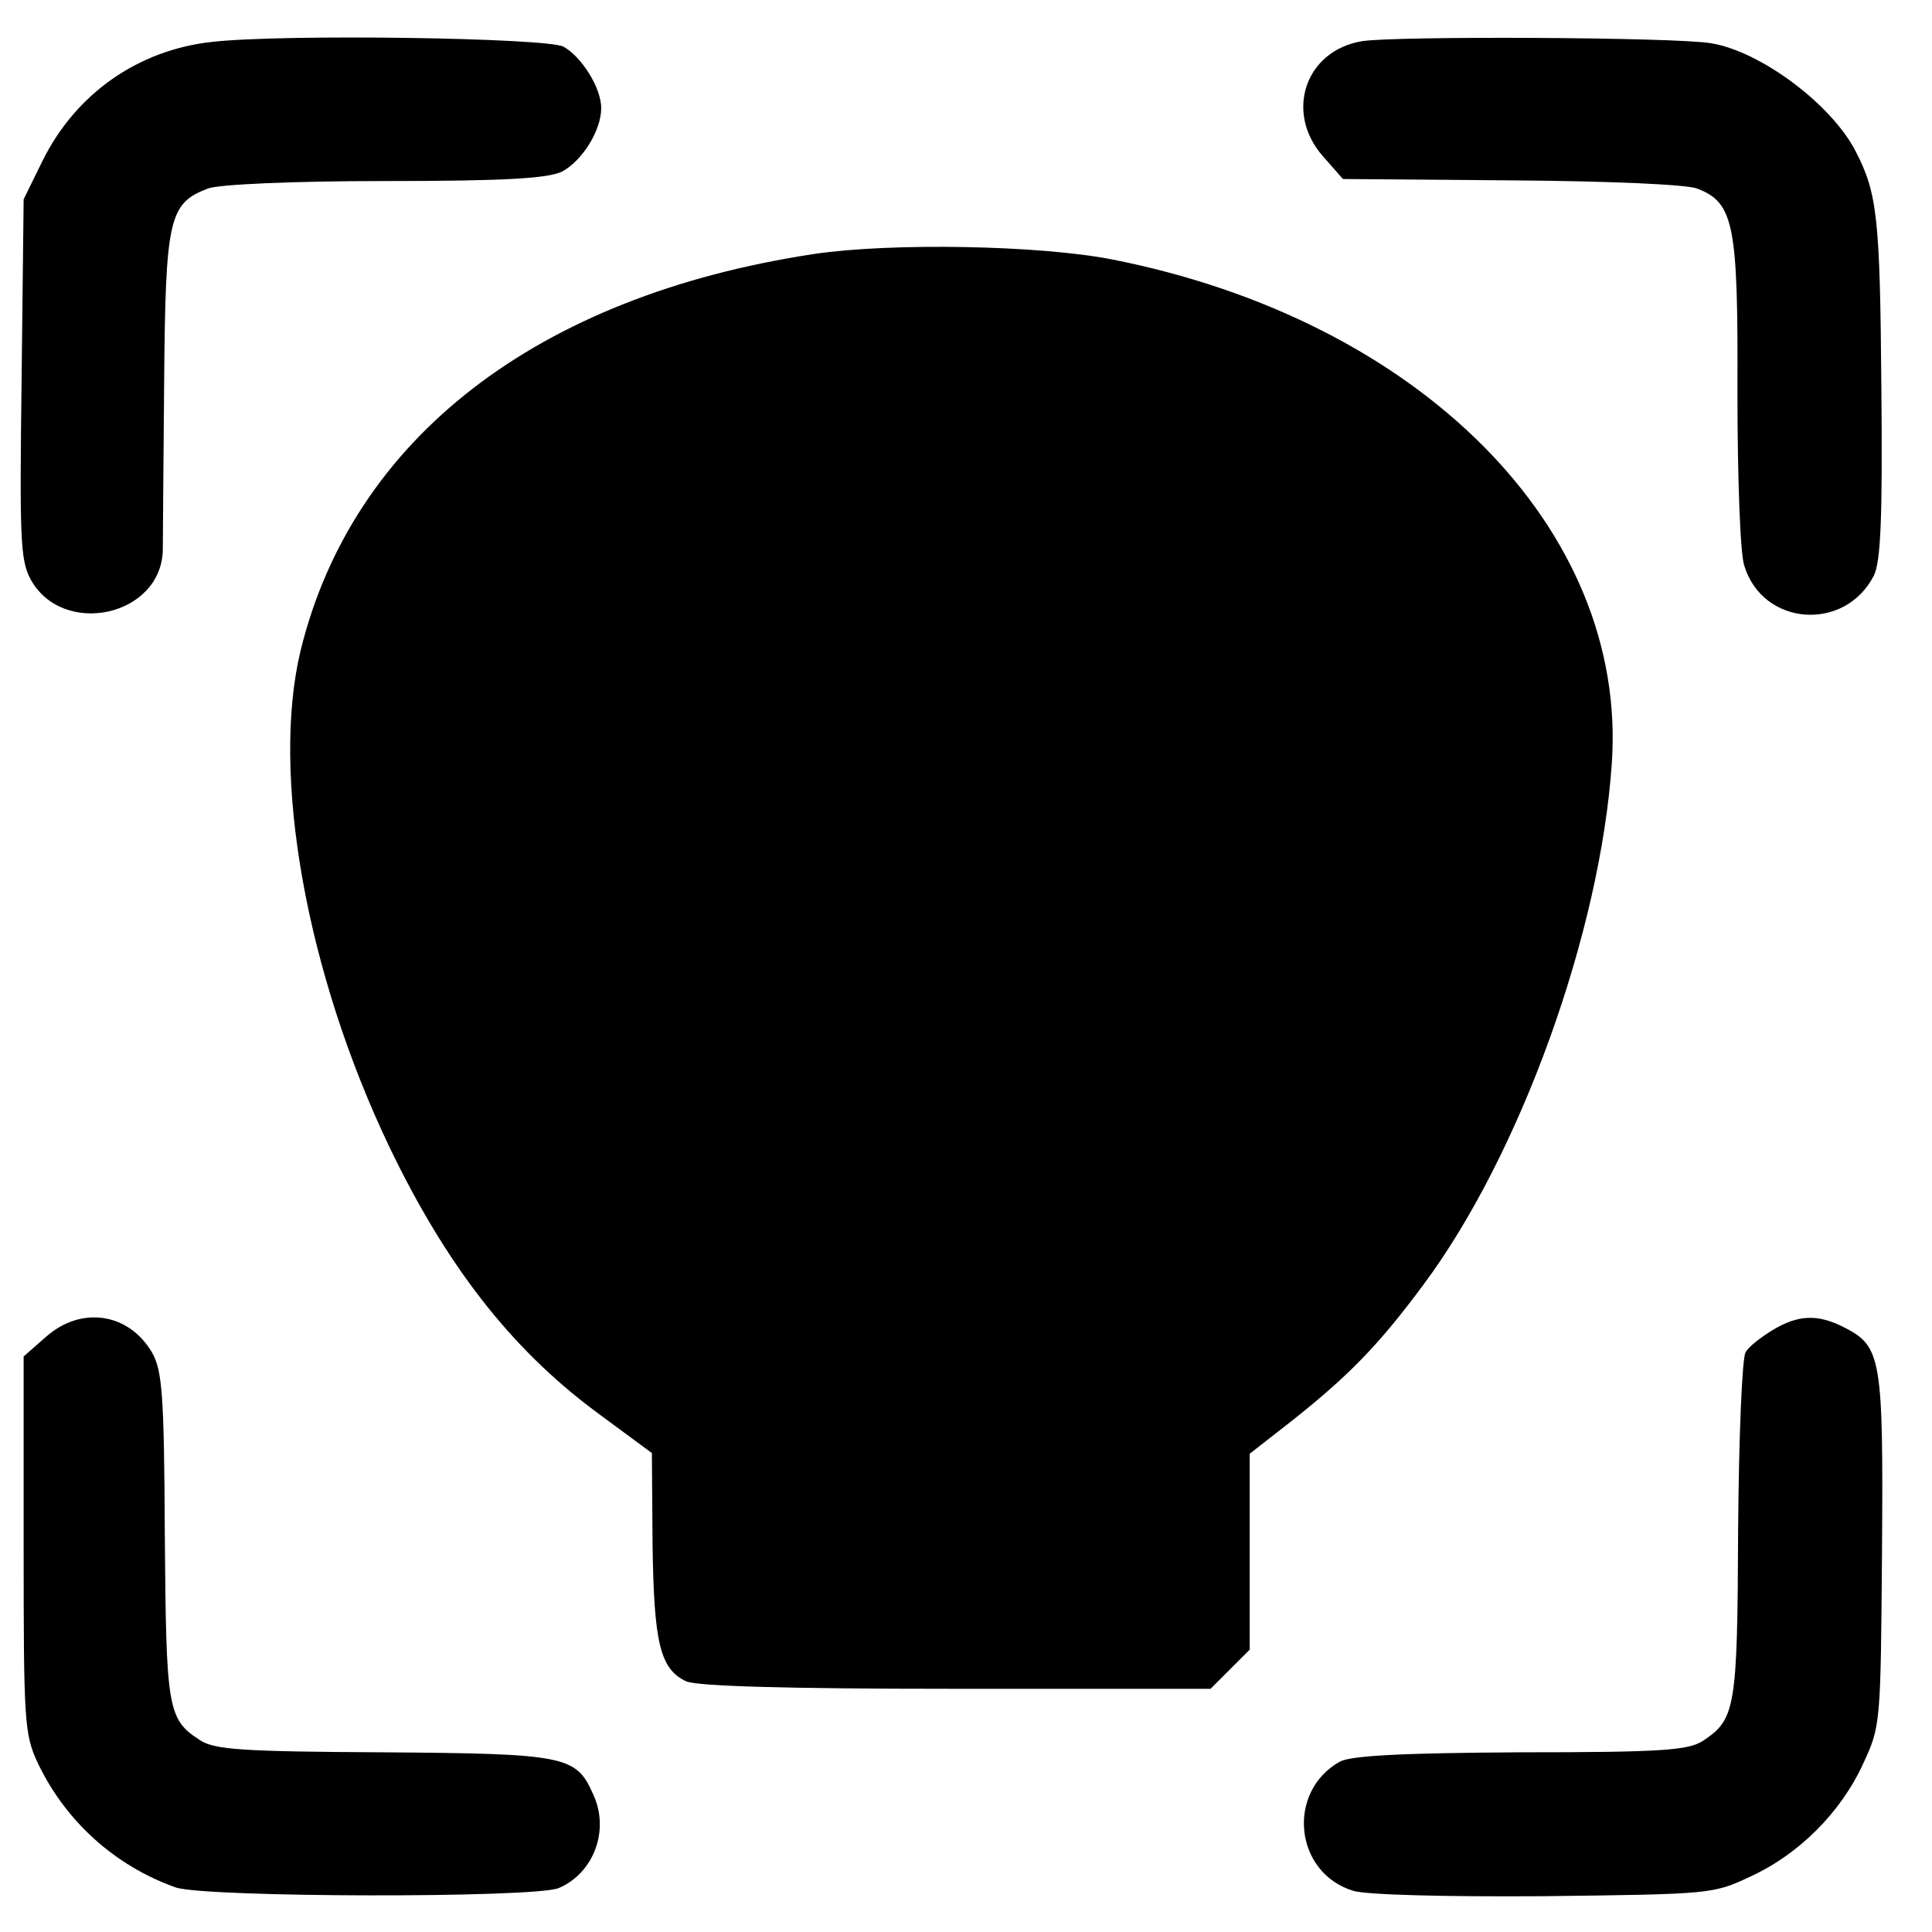 <?xml version="1.0" standalone="no"?>
<!DOCTYPE svg PUBLIC "-//W3C//DTD SVG 20010904//EN"
 "http://www.w3.org/TR/2001/REC-SVG-20010904/DTD/svg10.dtd">
<svg version="1.0" xmlns="http://www.w3.org/2000/svg"
 width="286pt" height="286pt" viewBox="0 0 286 286"
 preserveAspectRatio="xMidYMid meet">
<g transform="translate(0,286) scale(0.1,-0.1)"
fill="#000000" stroke="none">
<path d="M314 2798 c-110 -12 -202 -77 -251 -176 l-28 -57 -3 -265 c-3 -235
-2 -269 13 -297 47 -87 193 -56 196 42 0 17 1 129 2 250 2 242 7 264 65 286
16 6 124 11 262 11 180 0 241 4 262 14 30 16 58 61 58 94 0 30 -29 76 -56 91
-26 13 -414 19 -520 7z"/>
<path d="M2016 2799 c-84 -14 -115 -106 -57 -171 l29 -33 249 -2 c143 -1 259
-6 275 -12 55 -21 61 -53 60 -301 0 -124 4 -240 10 -257 27 -90 149 -99 192
-15 10 21 13 83 11 282 -2 248 -6 284 -38 346 -36 70 -141 148 -214 160 -52 9
-468 11 -517 3z"/>
<path d="M1205 2484 c-410 -62 -683 -273 -760 -587 -44 -183 8 -476 131 -734
84 -175 179 -298 305 -392 l84 -62 1 -135 c2 -146 11 -185 50 -203 17 -7 143
-11 400 -11 l376 0 29 29 29 29 0 145 0 145 64 50 c83 66 127 111 193 200 143
192 262 521 279 772 24 346 -283 656 -740 746 -107 21 -327 25 -441 8z"/>
<path d="M68 881 l-33 -29 0 -279 c0 -263 1 -280 21 -323 41 -86 114 -152 204
-184 43 -15 530 -16 567 -1 52 22 76 86 51 139 -25 57 -41 60 -310 62 -210 1
-251 4 -272 18 -48 31 -50 46 -52 302 -1 213 -4 245 -19 272 -35 59 -105 69
-157 23z"/>
<path d="M2624 891 c-18 -11 -36 -25 -40 -33 -5 -7 -10 -125 -11 -262 -1 -266
-4 -281 -52 -313 -22 -14 -59 -17 -271 -17 -177 -1 -251 -5 -267 -14 -79 -45
-67 -164 20 -191 19 -6 135 -9 282 -8 247 3 251 3 306 29 72 33 134 95 167
167 26 56 26 58 28 316 2 285 -1 302 -56 330 -39 20 -68 19 -106 -4z"/>
</g>
</svg>
